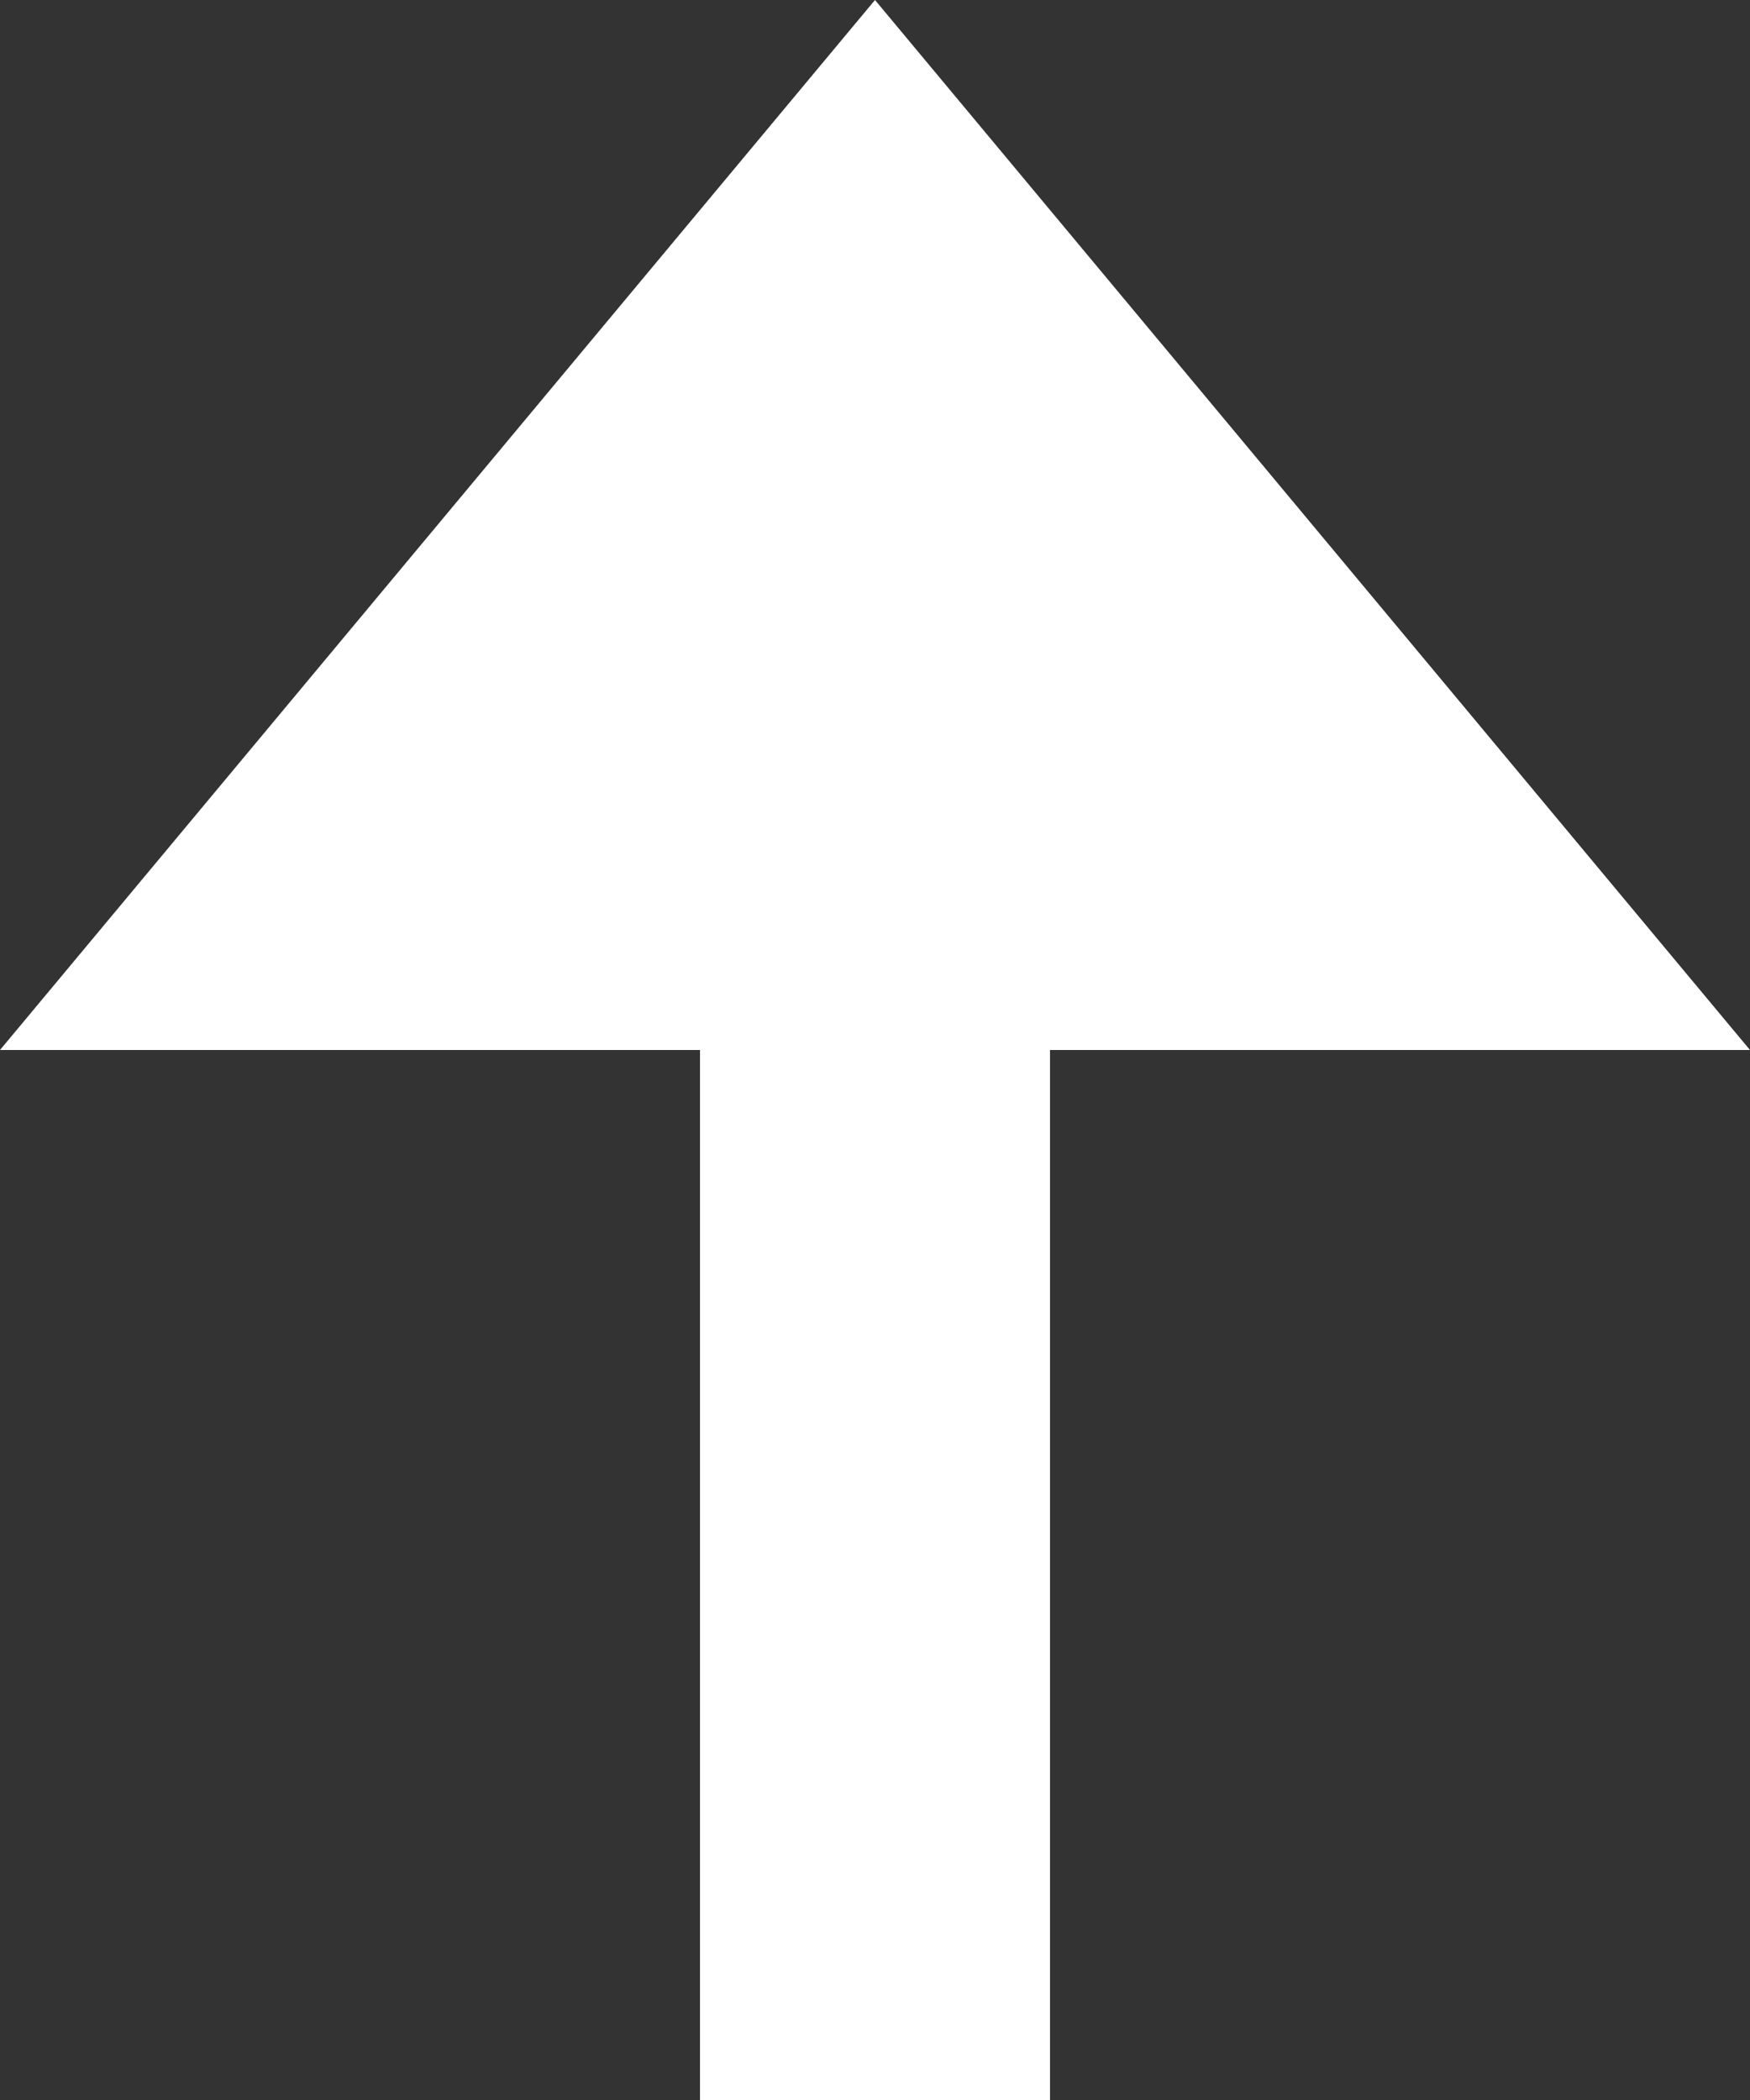 <?xml version="1.0" encoding="UTF-8"?>
<svg width="10px" height="12px" viewBox="0 0 10 12" version="1.1" xmlns="http://www.w3.org/2000/svg" xmlns:xlink="http://www.w3.org/1999/xlink">
    <rect x="0" y="0" width="10" height="12" fill="#333333" stroke="none"/>
    <!-- Generator: Sketch 59.1 (86144) - https://sketch.com -->
    <title>go_to_top_arrow</title>
    <desc>Created with Sketch.</desc>
    <g id="Page-1" stroke="none" stroke-width="1" fill="none" fill-rule="evenodd">
        <g id="go_to_top_arrow" fill="#FFFFFF" fill-rule="nonzero">
            <g id="arrow-n">
                <polygon id="Path" points="5 0 0 6 4 6 4 12 6 12 6 6 10 6"></polygon>
            </g>
        </g>
    </g>
</svg>